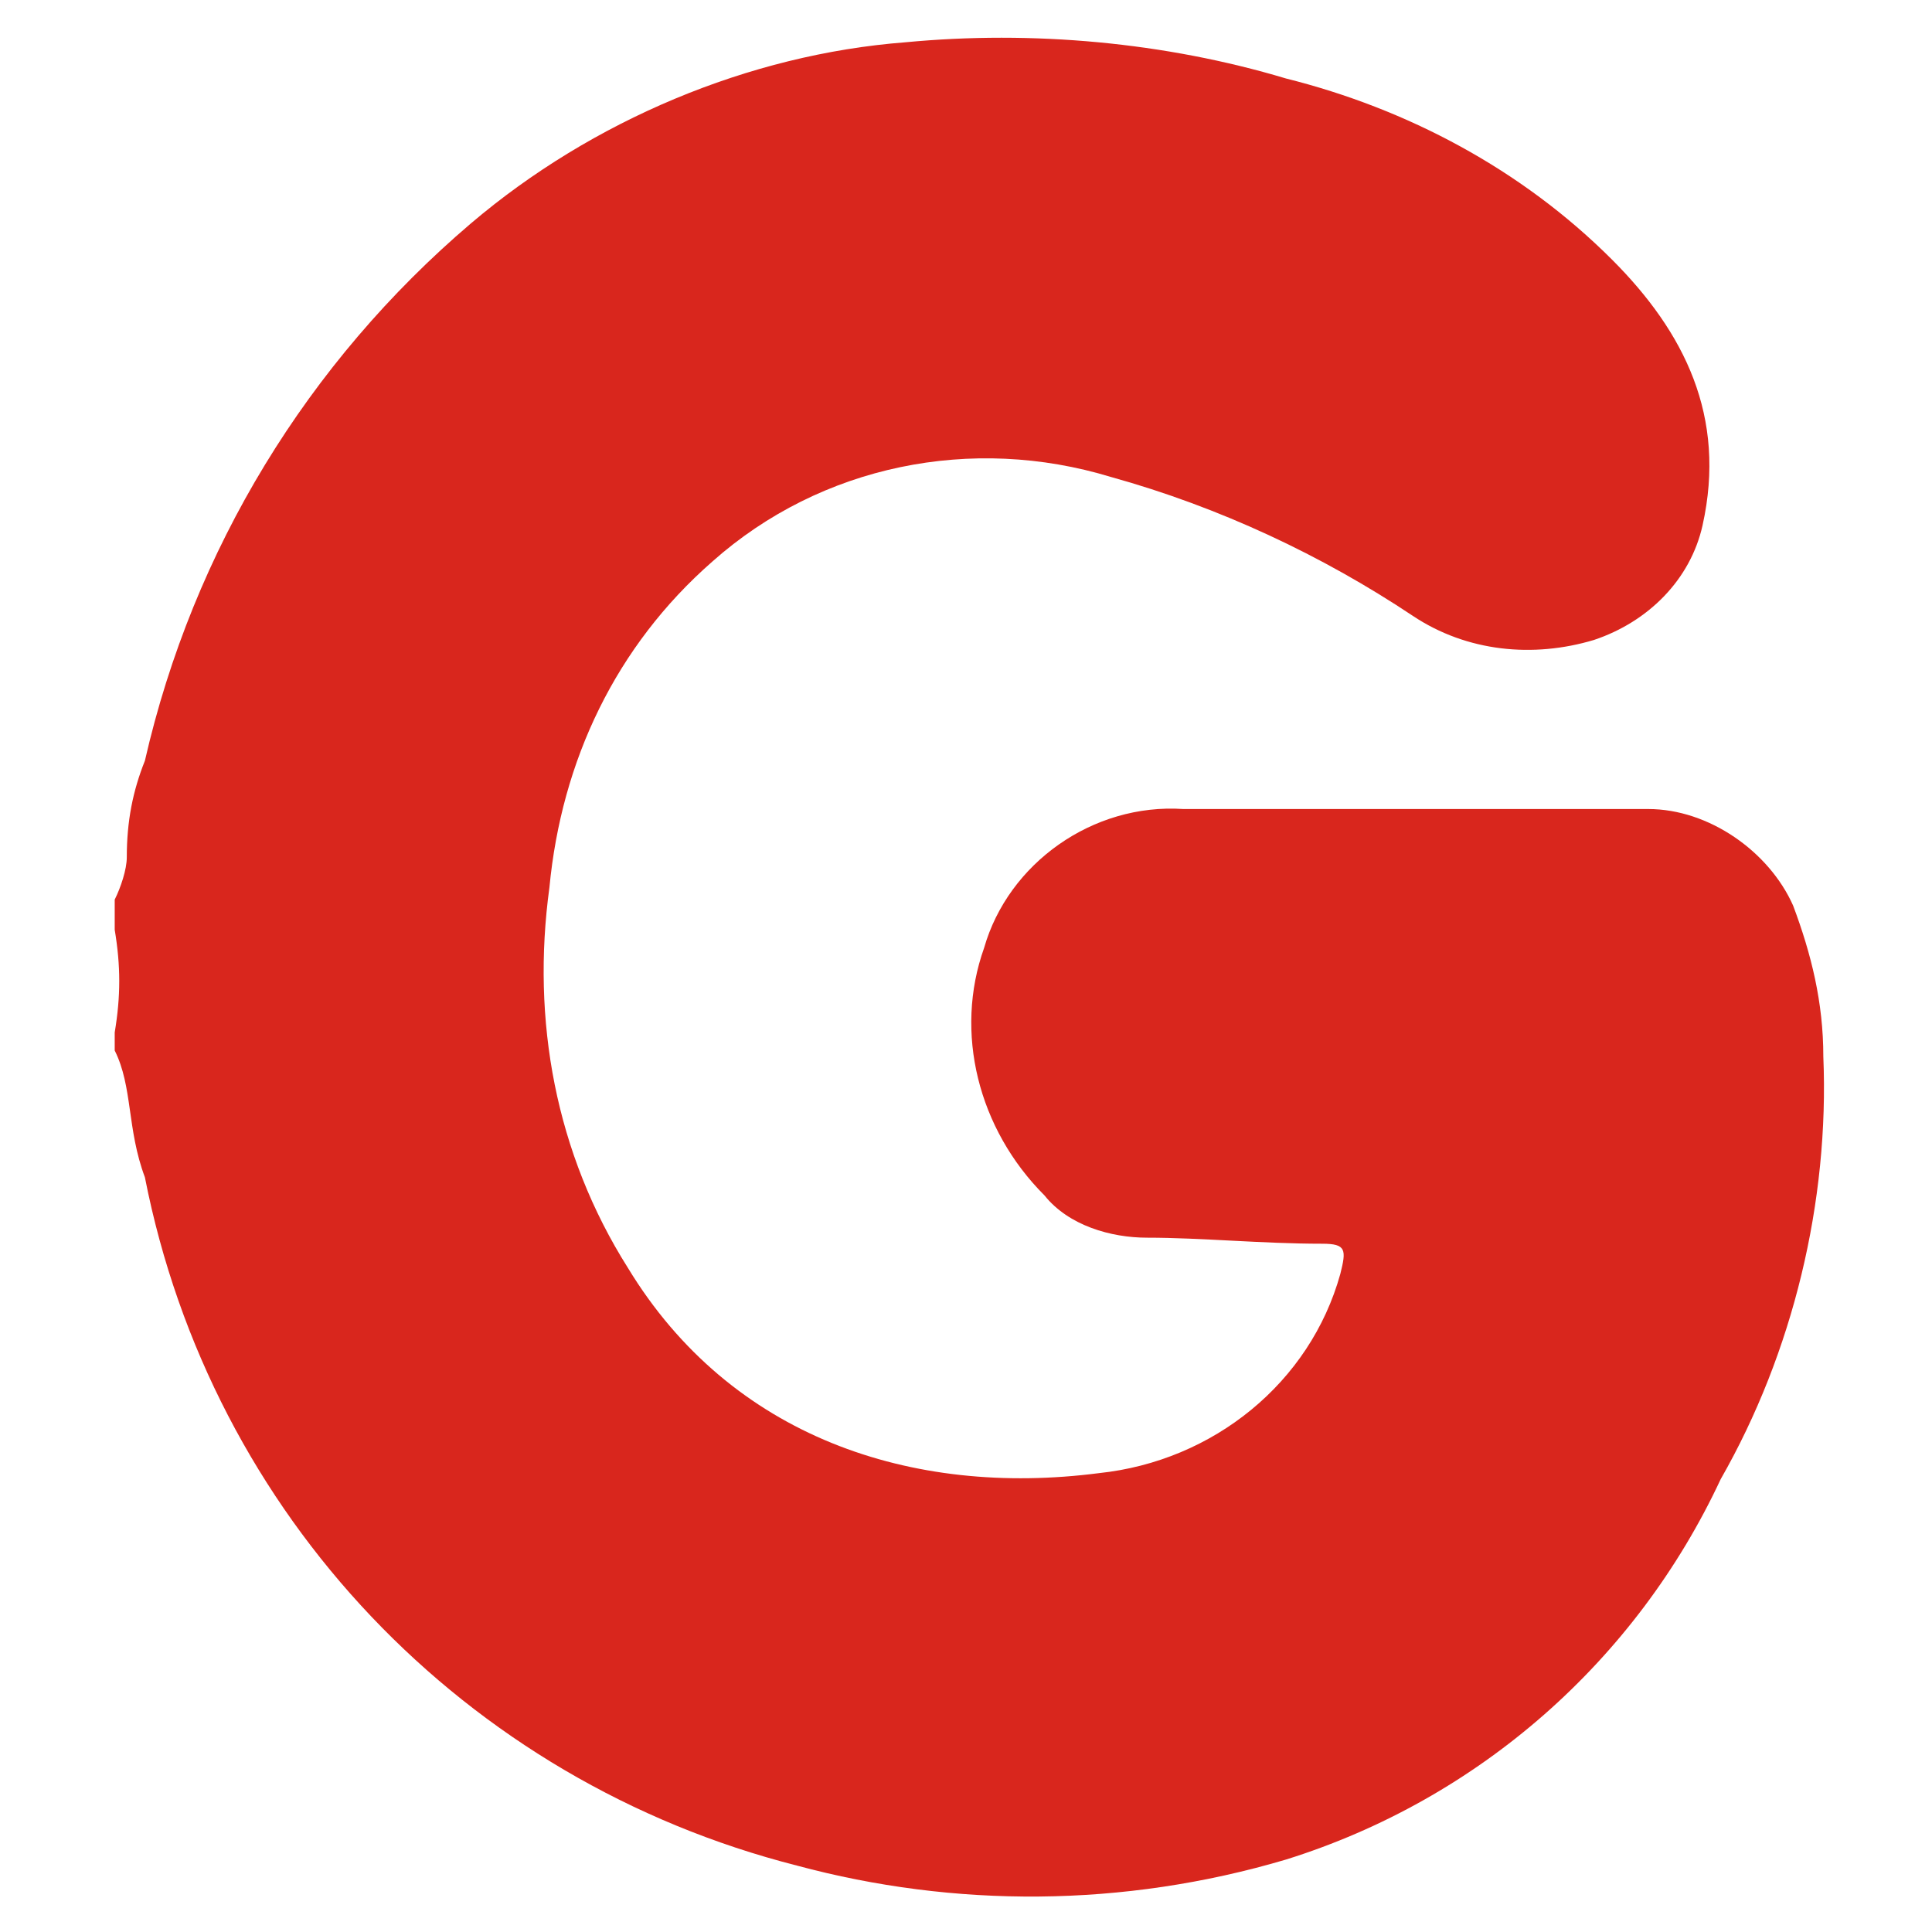 <?xml version="1.0" encoding="utf-8"?>
<!-- Generator: Adobe Illustrator 25.0.0, SVG Export Plug-In . SVG Version: 6.00 Build 0)  -->
<svg version="1.1" id="Layer_1" xmlns="http://www.w3.org/2000/svg" xmlns:xlink="http://www.w3.org/1999/xlink" x="0px" y="0px"
	 viewBox="0 0 32 32" style="enable-background:new 0 0 32 32;" xml:space="preserve">
<style type="text/css">
	.st0{fill:#D9261D;}
</style>
<path id="Path_2" class="st0" d="M1.9,17.4v-0.3C2,16.5,2,16,1.9,15.4v-0.5c0.1-0.2,0.2-0.5,0.2-0.7c0-0.6,0.1-1.1,0.3-1.6
	C3.2,9.1,5.1,6,7.8,3.7c2-1.7,4.6-2.8,7.2-3c2.1-0.2,4.3,0,6.3,0.6c2,0.5,3.9,1.5,5.4,3c1.2,1.2,1.9,2.6,1.5,4.4
	c-0.2,0.9-0.9,1.6-1.8,1.9c-1,0.3-2.1,0.2-3-0.4c-1.5-1-3.2-1.8-5-2.3c-2.3-0.7-4.8-0.2-6.6,1.4c-1.6,1.4-2.5,3.3-2.7,5.4
	c-0.3,2.2,0.1,4.4,1.3,6.3c1.7,2.8,4.7,3.8,7.8,3.4c1.9-0.2,3.5-1.5,4-3.3c0.1-0.4,0.1-0.5-0.3-0.5c-1,0-2-0.1-2.9-0.1
	c-0.6,0-1.3-0.2-1.7-0.7c-1.1-1.1-1.5-2.7-1-4.1c0.4-1.4,1.8-2.4,3.3-2.3c2.3,0,4.6,0,6.9,0c0.3,0,0.5,0,0.8,0c1,0,2,0.7,2.4,1.6
	c0.3,0.8,0.5,1.6,0.5,2.5c0.1,2.4-0.5,4.9-1.7,7c-1.4,3-4,5.3-7.2,6.3c-2.7,0.8-5.5,0.8-8.1,0.1c-5.5-1.4-9.7-5.8-10.8-11.4
	C2.1,18.7,2.2,18,1.9,17.4z"/>
</svg>
